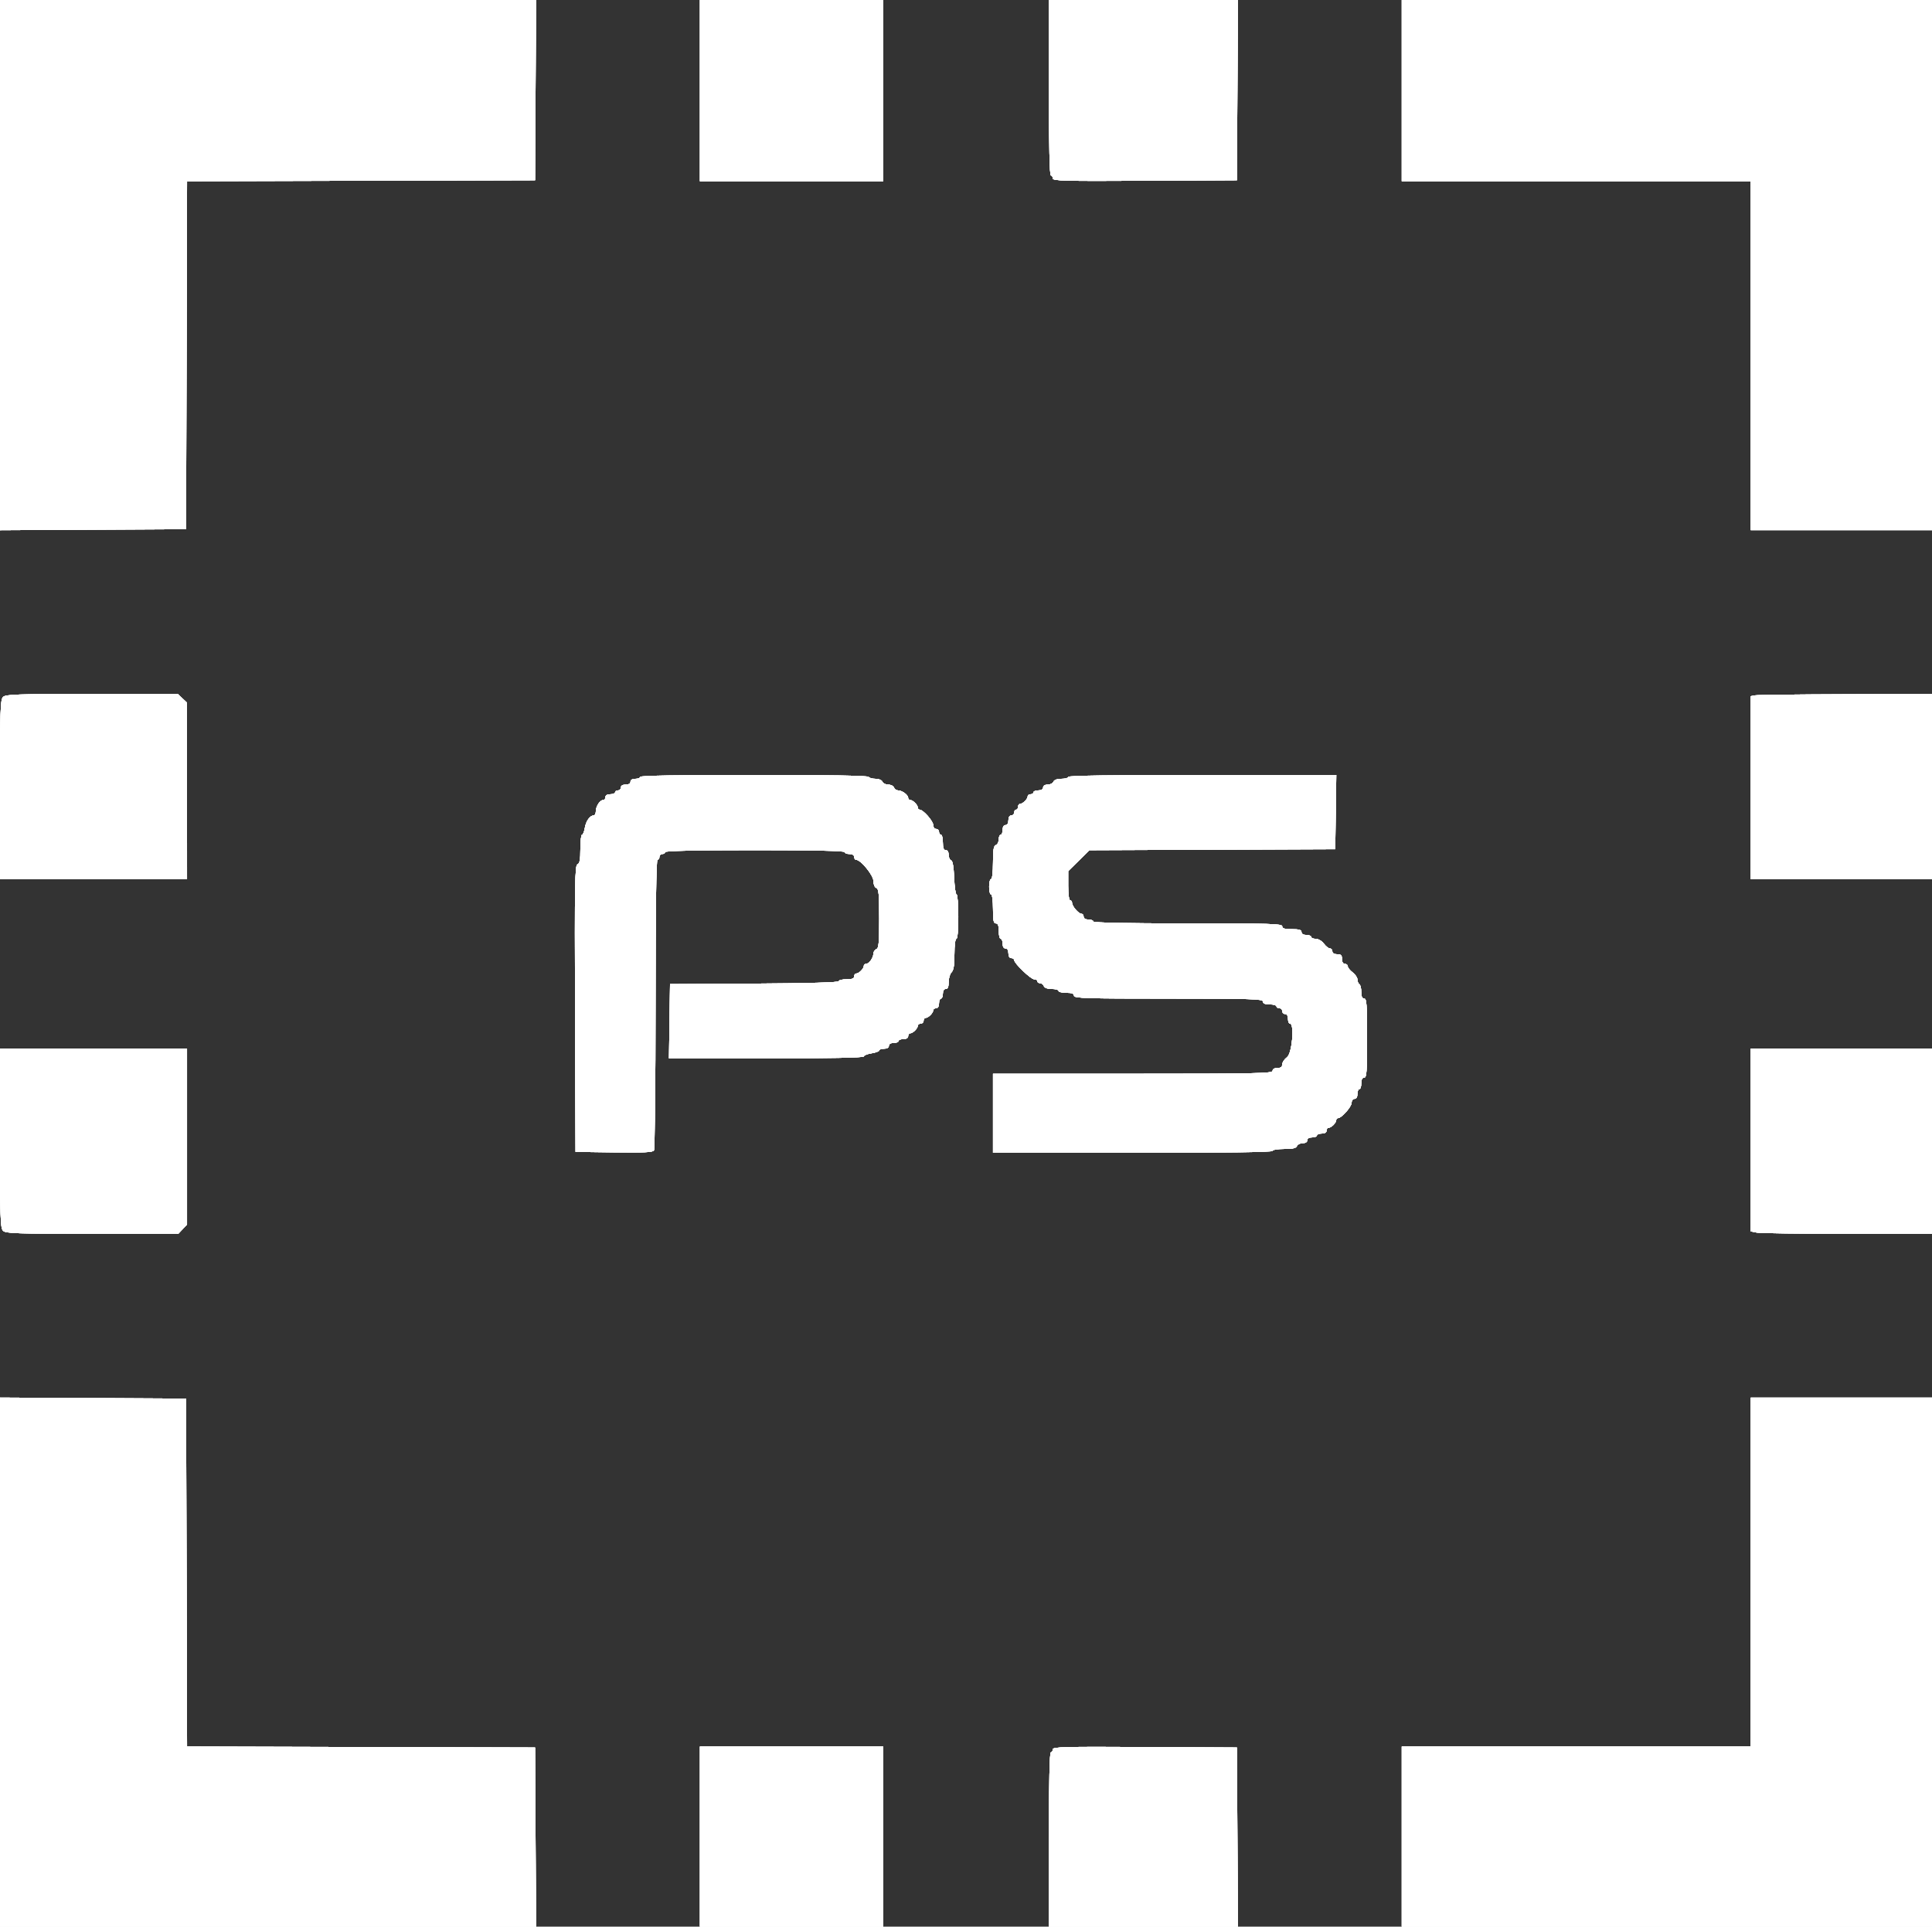 <svg id="svg" version="1.1" width="400" height="398.969" xmlns="http://www.w3.org/2000/svg" xmlns:xlink="http://www.w3.org/1999/xlink" style="display: block;"><rect width="100%" height="100%" fill="#333333" stroke="none"/><g id="svgg"><path id="path0" d="M0.000 54.894 L 0.000 109.788 19.261 109.684 L 38.523 109.581 38.625 73.555 L 38.727 37.529 74.753 37.427 L 110.778 37.325 110.882 18.663 L 110.986 0.000 55.493 0.000 L 0.000 0.000 0.000 54.894 M144.910 18.762 L 144.910 37.525 163.872 37.525 L 182.834 37.525 182.834 18.762 L 182.834 0.000 163.872 0.000 L 144.910 0.000 144.910 18.762 M217.166 18.164 C 217.166 30.007,217.305 36.327,217.565 36.327 C 217.784 36.327,217.964 36.599,217.964 36.930 C 217.964 37.460,220.248 37.520,237.026 37.429 L 256.088 37.325 256.192 18.663 L 256.295 0.000 236.730 0.000 L 217.166 0.000 217.166 18.164 M290.220 18.762 L 290.220 37.525 326.347 37.525 L 362.475 37.525 362.475 73.653 L 362.475 109.780 381.238 109.780 L 400.000 109.780 400.000 54.890 L 400.000 0.000 345.110 0.000 L 290.220 0.000 290.220 18.762 M0.627 144.340 C 0.075 144.892,0.000 147.184,0.000 163.502 L 0.000 182.036 19.361 182.036 L 38.723 182.036 38.716 163.772 L 38.709 145.509 37.761 144.611 L 36.814 143.713 19.034 143.713 C 3.403 143.713,1.179 143.788,0.627 144.340 M363.373 143.994 L 362.475 144.167 362.475 163.102 L 362.475 182.036 381.238 182.036 L 400.000 182.036 400.000 162.874 L 400.000 143.713 382.136 143.767 C 372.310 143.797,363.867 143.899,363.373 143.994 M132.535 160.878 C 132.535 161.098,132.086 161.277,131.537 161.277 C 130.916 161.277,130.539 161.504,130.539 161.876 C 130.539 162.249,130.162 162.475,129.541 162.475 C 128.920 162.475,128.543 162.701,128.543 163.074 C 128.543 163.403,128.273 163.673,127.944 163.673 C 127.615 163.673,127.345 163.852,127.345 164.072 C 127.345 164.291,126.896 164.471,126.347 164.471 C 125.726 164.471,125.349 164.697,125.349 165.070 C 125.349 165.399,125.145 165.669,124.894 165.669 C 124.223 165.669,123.381 166.934,123.366 167.964 C 123.359 168.458,123.161 168.862,122.926 168.862 C 122.145 168.862,121.311 170.033,121.081 171.453 C 120.956 172.224,120.697 172.854,120.507 172.854 C 120.316 172.854,120.160 174.182,120.160 175.806 C 120.160 178.066,120.019 178.811,119.558 178.988 C 119.029 179.191,118.969 182.762,119.059 208.871 L 119.162 238.523 127.117 238.631 C 133.214 238.715,135.147 238.621,135.394 238.232 C 135.571 237.953,135.719 224.296,135.722 207.884 C 135.726 188.261,135.865 178.044,136.128 178.044 C 136.347 178.044,136.527 177.774,136.527 177.445 C 136.527 177.116,136.796 176.846,137.126 176.846 C 137.455 176.846,137.725 176.667,137.725 176.447 C 137.725 176.187,144.178 176.048,156.287 176.048 C 168.397 176.048,174.850 176.187,174.850 176.447 C 174.850 176.667,175.299 176.846,175.848 176.846 C 176.469 176.846,176.846 177.073,176.846 177.445 C 176.846 177.774,177.026 178.044,177.246 178.044 C 178.219 178.044,180.838 181.255,180.838 182.448 C 180.838 183.155,181.087 183.753,181.437 183.888 C 181.933 184.078,182.036 185.164,182.036 190.220 C 182.036 195.275,181.933 196.361,181.437 196.552 C 181.108 196.678,180.833 197.101,180.826 197.492 C 180.810 198.366,179.915 199.601,179.297 199.601 C 179.047 199.601,178.842 199.793,178.842 200.029 C 178.842 200.581,177.827 201.597,177.274 201.597 C 177.039 201.597,176.846 201.866,176.846 202.196 C 176.846 202.628,176.403 202.794,175.250 202.794 C 174.371 202.794,173.653 202.972,173.653 203.189 C 173.653 203.442,167.371 203.622,156.188 203.688 L 138.723 203.792 138.614 211.477 L 138.506 219.162 158.674 219.162 C 171.693 219.162,178.842 219.022,178.842 218.767 C 178.842 218.550,179.561 218.258,180.439 218.117 C 181.317 217.977,182.036 217.705,182.036 217.514 C 182.036 217.322,182.485 217.166,183.034 217.166 C 183.655 217.166,184.032 216.939,184.032 216.567 C 184.032 216.194,184.409 215.968,185.030 215.968 C 185.579 215.968,186.028 215.788,186.028 215.569 C 186.028 215.349,186.477 215.170,187.026 215.170 C 187.647 215.170,188.024 214.943,188.024 214.571 C 188.024 214.242,188.216 213.972,188.452 213.972 C 189.004 213.972,190.020 212.956,190.020 212.404 C 190.020 212.169,190.289 211.976,190.619 211.976 C 190.948 211.976,191.218 211.707,191.218 211.377 C 191.218 211.048,191.410 210.778,191.645 210.778 C 192.198 210.778,193.214 209.763,193.214 209.210 C 193.214 208.975,193.483 208.782,193.812 208.782 C 194.185 208.782,194.411 208.405,194.411 207.784 C 194.411 207.236,194.591 206.786,194.810 206.786 C 195.030 206.786,195.210 206.337,195.210 205.788 C 195.210 205.167,195.436 204.790,195.808 204.790 C 196.229 204.790,196.407 204.366,196.407 203.365 C 196.407 202.581,196.677 201.670,197.006 201.340 C 197.438 200.909,197.605 199.857,197.605 197.576 C 197.605 195.732,197.771 194.411,198.004 194.411 C 198.247 194.411,198.403 192.615,198.403 189.820 C 198.403 187.295,198.242 185.230,198.045 185.230 C 197.848 185.230,197.623 183.672,197.545 181.769 C 197.450 179.469,197.236 178.254,196.905 178.143 C 196.631 178.052,196.407 177.543,196.407 177.013 C 196.407 176.421,196.175 176.048,195.808 176.048 C 195.376 176.048,195.210 175.604,195.210 174.451 C 195.210 173.573,195.030 172.854,194.810 172.854 C 194.591 172.854,194.411 172.585,194.411 172.255 C 194.411 171.926,194.142 171.657,193.812 171.657 C 193.476 171.657,193.214 171.300,193.214 170.845 C 193.214 170.029,191.126 167.665,190.405 167.665 C 190.193 167.665,190.020 167.472,190.020 167.237 C 190.020 166.684,189.004 165.669,188.452 165.669 C 188.216 165.669,188.024 165.464,188.024 165.214 C 188.024 164.614,186.798 163.701,185.971 163.685 C 185.610 163.678,185.212 163.403,185.085 163.074 C 184.959 162.745,184.420 162.475,183.888 162.475 C 183.355 162.475,182.816 162.206,182.690 161.876 C 182.557 161.530,181.960 161.277,181.274 161.277 C 180.621 161.277,179.976 161.098,179.840 160.878 C 179.680 160.619,171.320 160.479,156.064 160.479 C 140.644 160.479,132.535 160.617,132.535 160.878 M221.158 160.878 C 221.158 161.098,220.523 161.277,219.748 161.277 C 218.863 161.277,218.253 161.500,218.108 161.876 C 217.982 162.206,217.449 162.475,216.923 162.475 C 216.340 162.475,215.968 162.708,215.968 163.074 C 215.968 163.446,215.591 163.673,214.970 163.673 C 214.421 163.673,213.972 163.852,213.972 164.072 C 213.972 164.291,213.703 164.471,213.373 164.471 C 213.044 164.471,212.774 164.664,212.774 164.899 C 212.774 165.451,211.759 166.467,211.206 166.467 C 210.971 166.467,210.778 166.737,210.778 167.066 C 210.778 167.395,210.599 167.665,210.379 167.665 C 210.160 167.665,209.980 167.934,209.980 168.263 C 209.980 168.593,209.711 168.862,209.381 168.862 C 209.009 168.862,208.782 169.239,208.782 169.860 C 208.782 170.481,208.556 170.858,208.184 170.858 C 207.811 170.858,207.585 171.235,207.585 171.856 C 207.585 172.405,207.405 172.854,207.186 172.854 C 206.966 172.854,206.786 173.284,206.786 173.810 C 206.786 174.335,206.517 174.868,206.188 174.995 C 205.720 175.174,205.589 175.971,205.589 178.630 C 205.589 180.635,205.425 182.036,205.190 182.036 C 204.970 182.036,204.790 182.754,204.790 183.633 C 204.790 184.511,204.970 185.230,205.190 185.230 C 205.420 185.230,205.589 186.494,205.589 188.224 C 205.589 190.619,205.709 191.218,206.188 191.218 C 206.620 191.218,206.786 191.661,206.786 192.814 C 206.786 193.693,206.966 194.411,207.186 194.411 C 207.405 194.411,207.585 194.860,207.585 195.409 C 207.585 196.030,207.811 196.407,208.184 196.407 C 208.556 196.407,208.782 196.784,208.782 197.405 C 208.782 198.026,209.009 198.403,209.381 198.403 C 209.711 198.403,209.980 198.591,209.980 198.821 C 209.980 199.495,213.424 202.794,214.128 202.794 C 214.481 202.794,214.770 202.974,214.770 203.194 C 214.770 203.413,215.021 203.593,215.327 203.593 C 215.632 203.593,215.986 203.862,216.112 204.192 C 216.257 204.567,216.867 204.790,217.752 204.790 C 218.527 204.790,219.162 204.970,219.162 205.190 C 219.162 205.409,219.880 205.589,220.758 205.589 C 221.912 205.589,222.355 205.755,222.355 206.188 C 222.355 206.712,224.795 206.786,241.916 206.786 C 259.037 206.786,261.477 206.861,261.477 207.385 C 261.477 207.803,261.898 207.984,262.874 207.984 C 263.643 207.984,264.271 208.164,264.271 208.383 C 264.271 208.603,264.541 208.782,264.870 208.782 C 265.200 208.782,265.469 209.052,265.469 209.381 C 265.469 209.711,265.739 209.980,266.068 209.980 C 266.440 209.980,266.667 210.357,266.667 210.978 C 266.667 211.527,266.846 211.976,267.066 211.976 C 268.052 211.976,267.522 218.131,266.467 218.923 C 265.918 219.335,265.469 220.007,265.469 220.415 C 265.469 220.941,265.178 221.158,264.471 221.158 C 263.850 221.158,263.473 221.384,263.473 221.756 C 263.473 222.283,259.991 222.355,234.531 222.355 L 205.589 222.355 205.589 230.539 L 205.589 238.723 234.531 238.723 C 253.560 238.723,263.473 238.586,263.473 238.323 C 263.473 238.101,264.542 237.924,265.881 237.924 C 267.653 237.924,268.349 237.766,268.518 237.325 C 268.645 236.996,269.178 236.727,269.703 236.727 C 270.286 236.727,270.659 236.493,270.659 236.128 C 270.659 235.755,271.036 235.529,271.657 235.529 C 272.206 235.529,272.655 235.349,272.655 235.130 C 272.655 234.910,273.104 234.731,273.653 234.731 C 274.274 234.731,274.651 234.504,274.651 234.132 C 274.651 233.802,274.843 233.533,275.078 233.533 C 275.631 233.533,276.647 232.517,276.647 231.965 C 276.647 231.729,276.820 231.537,277.032 231.537 C 277.752 231.537,279.840 229.172,279.840 228.357 C 279.840 227.901,280.103 227.545,280.439 227.545 C 280.812 227.545,281.038 227.168,281.038 226.547 C 281.038 225.998,281.218 225.549,281.437 225.549 C 281.657 225.549,281.836 225.010,281.836 224.351 C 281.836 223.553,282.036 223.154,282.435 223.154 C 282.948 223.154,283.034 221.978,283.034 214.970 C 283.034 207.962,282.948 206.786,282.435 206.786 C 282.019 206.786,281.836 206.368,281.836 205.413 C 281.836 204.657,281.657 203.928,281.437 203.792 C 281.218 203.657,281.038 203.222,281.038 202.827 C 281.038 202.431,280.589 201.771,280.040 201.358 C 279.491 200.946,279.042 200.382,279.042 200.105 C 279.042 199.828,278.772 199.601,278.443 199.601 C 278.071 199.601,277.844 199.224,277.844 198.603 C 277.844 197.804,277.645 197.605,276.846 197.605 C 276.225 197.605,275.848 197.379,275.848 197.006 C 275.848 196.677,275.621 196.407,275.344 196.407 C 275.067 196.407,274.503 195.958,274.091 195.409 C 273.662 194.838,272.938 194.411,272.399 194.411 C 271.881 194.411,271.457 194.232,271.457 194.012 C 271.457 193.792,271.008 193.613,270.459 193.613 C 269.838 193.613,269.461 193.387,269.461 193.014 C 269.461 192.562,268.973 192.415,267.465 192.415 C 265.957 192.415,265.469 192.269,265.469 191.816 C 265.469 191.292,263.029 191.218,245.908 191.218 C 233.134 191.218,226.347 191.079,226.347 190.818 C 226.347 190.599,225.898 190.419,225.349 190.419 C 224.728 190.419,224.351 190.193,224.351 189.820 C 224.351 189.491,224.148 189.222,223.899 189.222 C 223.307 189.222,221.956 187.653,221.956 186.965 C 221.956 186.669,221.776 186.427,221.557 186.427 C 221.326 186.427,221.158 185.154,221.158 183.407 L 221.158 180.387 223.359 178.220 L 225.561 176.054 251.004 175.951 L 276.447 175.848 276.556 168.164 L 276.664 160.479 248.911 160.479 C 230.675 160.479,221.158 160.616,221.158 160.878 M0.000 235.700 C 0.000 252.017,0.075 254.309,0.627 254.862 C 1.179 255.413,3.402 255.488,19.090 255.482 L 36.926 255.475 37.824 254.528 L 38.723 253.580 38.723 235.373 L 38.723 217.166 19.361 217.166 L 0.000 217.166 0.000 235.700 M362.475 236.078 L 362.475 254.990 363.723 255.240 C 364.409 255.377,372.852 255.489,382.485 255.489 L 400.000 255.489 400.000 236.327 L 400.000 217.166 381.238 217.166 L 362.475 217.166 362.475 236.078 M-0.000 344.308 L 0.000 399.202 55.493 399.202 L 110.986 399.202 110.882 380.539 L 110.778 361.876 74.753 361.774 L 38.727 361.672 38.625 325.647 L 38.523 289.621 19.261 289.517 L -0.000 289.413 -0.000 344.308 M362.475 325.549 L 362.475 361.677 326.347 361.677 L 290.220 361.677 290.220 380.439 L 290.220 399.202 345.110 399.202 L 400.000 399.202 400.000 344.311 L 400.000 289.421 381.238 289.421 L 362.475 289.421 362.475 325.549 M144.910 380.439 L 144.910 399.202 163.872 399.202 L 182.834 399.202 182.834 380.439 L 182.834 361.677 163.872 361.677 L 144.910 361.677 144.910 380.439 M217.964 362.272 C 217.964 362.603,217.784 362.874,217.565 362.874 C 217.305 362.874,217.166 369.195,217.166 381.038 L 217.166 399.202 236.730 399.202 L 256.295 399.202 256.192 380.539 L 256.088 361.876 237.026 361.773 C 220.248 361.681,217.964 361.741,217.964 362.272 " stroke="none" fill="#ffffff" fill-rule="evenodd"></path><path id="path1" d="M0.000 54.894 L 0.000 109.788 19.261 109.684 L 38.523 109.581 38.625 73.555 L 38.727 37.529 74.753 37.427 L 110.778 37.325 110.882 18.663 L 110.986 0.000 55.493 0.000 L 0.000 0.000 0.000 54.894 M144.910 18.762 L 144.910 37.525 163.872 37.525 L 182.834 37.525 182.834 18.762 L 182.834 0.000 163.872 0.000 L 144.910 0.000 144.910 18.762 M217.166 18.164 C 217.166 30.007,217.305 36.327,217.565 36.327 C 217.784 36.327,217.964 36.599,217.964 36.930 C 217.964 37.460,220.248 37.520,237.026 37.429 L 256.088 37.325 256.192 18.663 L 256.295 0.000 236.730 0.000 L 217.166 0.000 217.166 18.164 M290.220 18.762 L 290.220 37.525 326.347 37.525 L 362.475 37.525 362.475 73.653 L 362.475 109.780 381.238 109.780 L 400.000 109.780 400.000 54.890 L 400.000 0.000 345.110 0.000 L 290.220 0.000 290.220 18.762 M0.627 144.340 C 0.075 144.892,0.000 147.184,0.000 163.502 L 0.000 182.036 19.361 182.036 L 38.723 182.036 38.716 163.772 L 38.709 145.509 37.761 144.611 L 36.814 143.713 19.034 143.713 C 3.403 143.713,1.179 143.788,0.627 144.340 M363.373 143.994 L 362.475 144.167 362.475 163.102 L 362.475 182.036 381.238 182.036 L 400.000 182.036 400.000 162.874 L 400.000 143.713 382.136 143.767 C 372.310 143.797,363.867 143.899,363.373 143.994 M132.535 160.878 C 132.535 161.098,132.086 161.277,131.537 161.277 C 130.916 161.277,130.539 161.504,130.539 161.876 C 130.539 162.249,130.162 162.475,129.541 162.475 C 128.920 162.475,128.543 162.701,128.543 163.074 C 128.543 163.403,128.273 163.673,127.944 163.673 C 127.615 163.673,127.345 163.852,127.345 164.072 C 127.345 164.291,126.896 164.471,126.347 164.471 C 125.726 164.471,125.349 164.697,125.349 165.070 C 125.349 165.399,125.145 165.669,124.894 165.669 C 124.223 165.669,123.381 166.934,123.366 167.964 C 123.359 168.458,123.161 168.862,122.926 168.862 C 122.145 168.862,121.311 170.033,121.081 171.453 C 120.956 172.224,120.697 172.854,120.507 172.854 C 120.316 172.854,120.160 174.182,120.160 175.806 C 120.160 178.066,120.019 178.811,119.558 178.988 C 119.029 179.191,118.969 182.762,119.059 208.871 L 119.162 238.523 127.117 238.631 C 133.214 238.715,135.147 238.621,135.394 238.232 C 135.571 237.953,135.719 224.296,135.722 207.884 C 135.726 188.261,135.865 178.044,136.128 178.044 C 136.347 178.044,136.527 177.774,136.527 177.445 C 136.527 177.116,136.796 176.846,137.126 176.846 C 137.455 176.846,137.725 176.667,137.725 176.447 C 137.725 176.187,144.178 176.048,156.287 176.048 C 168.397 176.048,174.850 176.187,174.850 176.447 C 174.850 176.667,175.299 176.846,175.848 176.846 C 176.469 176.846,176.846 177.073,176.846 177.445 C 176.846 177.774,177.026 178.044,177.246 178.044 C 178.219 178.044,180.838 181.255,180.838 182.448 C 180.838 183.155,181.087 183.753,181.437 183.888 C 181.933 184.078,182.036 185.164,182.036 190.220 C 182.036 195.275,181.933 196.361,181.437 196.552 C 181.108 196.678,180.833 197.101,180.826 197.492 C 180.810 198.366,179.915 199.601,179.297 199.601 C 179.047 199.601,178.842 199.793,178.842 200.029 C 178.842 200.581,177.827 201.597,177.274 201.597 C 177.039 201.597,176.846 201.866,176.846 202.196 C 176.846 202.628,176.403 202.794,175.250 202.794 C 174.371 202.794,173.653 202.972,173.653 203.189 C 173.653 203.442,167.371 203.622,156.188 203.688 L 138.723 203.792 138.614 211.477 L 138.506 219.162 158.674 219.162 C 171.693 219.162,178.842 219.022,178.842 218.767 C 178.842 218.550,179.561 218.258,180.439 218.117 C 181.317 217.977,182.036 217.705,182.036 217.514 C 182.036 217.322,182.485 217.166,183.034 217.166 C 183.655 217.166,184.032 216.939,184.032 216.567 C 184.032 216.194,184.409 215.968,185.030 215.968 C 185.579 215.968,186.028 215.788,186.028 215.569 C 186.028 215.349,186.477 215.170,187.026 215.170 C 187.647 215.170,188.024 214.943,188.024 214.571 C 188.024 214.242,188.216 213.972,188.452 213.972 C 189.004 213.972,190.020 212.956,190.020 212.404 C 190.020 212.169,190.289 211.976,190.619 211.976 C 190.948 211.976,191.218 211.707,191.218 211.377 C 191.218 211.048,191.410 210.778,191.645 210.778 C 192.198 210.778,193.214 209.763,193.214 209.210 C 193.214 208.975,193.483 208.782,193.812 208.782 C 194.185 208.782,194.411 208.405,194.411 207.784 C 194.411 207.236,194.591 206.786,194.810 206.786 C 195.030 206.786,195.210 206.337,195.210 205.788 C 195.210 205.167,195.436 204.790,195.808 204.790 C 196.229 204.790,196.407 204.366,196.407 203.365 C 196.407 202.581,196.677 201.670,197.006 201.340 C 197.438 200.909,197.605 199.857,197.605 197.576 C 197.605 195.732,197.771 194.411,198.004 194.411 C 198.247 194.411,198.403 192.615,198.403 189.820 C 198.403 187.295,198.242 185.230,198.045 185.230 C 197.848 185.230,197.623 183.672,197.545 181.769 C 197.450 179.469,197.236 178.254,196.905 178.143 C 196.631 178.052,196.407 177.543,196.407 177.013 C 196.407 176.421,196.175 176.048,195.808 176.048 C 195.376 176.048,195.210 175.604,195.210 174.451 C 195.210 173.573,195.030 172.854,194.810 172.854 C 194.591 172.854,194.411 172.585,194.411 172.255 C 194.411 171.926,194.142 171.657,193.812 171.657 C 193.476 171.657,193.214 171.300,193.214 170.845 C 193.214 170.029,191.126 167.665,190.405 167.665 C 190.193 167.665,190.020 167.472,190.020 167.237 C 190.020 166.684,189.004 165.669,188.452 165.669 C 188.216 165.669,188.024 165.464,188.024 165.214 C 188.024 164.614,186.798 163.701,185.971 163.685 C 185.610 163.678,185.212 163.403,185.085 163.074 C 184.959 162.745,184.420 162.475,183.888 162.475 C 183.355 162.475,182.816 162.206,182.690 161.876 C 182.557 161.530,181.960 161.277,181.274 161.277 C 180.621 161.277,179.976 161.098,179.840 160.878 C 179.680 160.619,171.320 160.479,156.064 160.479 C 140.644 160.479,132.535 160.617,132.535 160.878 M221.158 160.878 C 221.158 161.098,220.523 161.277,219.748 161.277 C 218.863 161.277,218.253 161.500,218.108 161.876 C 217.982 162.206,217.449 162.475,216.923 162.475 C 216.340 162.475,215.968 162.708,215.968 163.074 C 215.968 163.446,215.591 163.673,214.970 163.673 C 214.421 163.673,213.972 163.852,213.972 164.072 C 213.972 164.291,213.703 164.471,213.373 164.471 C 213.044 164.471,212.774 164.664,212.774 164.899 C 212.774 165.451,211.759 166.467,211.206 166.467 C 210.971 166.467,210.778 166.737,210.778 167.066 C 210.778 167.395,210.599 167.665,210.379 167.665 C 210.160 167.665,209.980 167.934,209.980 168.263 C 209.980 168.593,209.711 168.862,209.381 168.862 C 209.009 168.862,208.782 169.239,208.782 169.860 C 208.782 170.481,208.556 170.858,208.184 170.858 C 207.811 170.858,207.585 171.235,207.585 171.856 C 207.585 172.405,207.405 172.854,207.186 172.854 C 206.966 172.854,206.786 173.284,206.786 173.810 C 206.786 174.335,206.517 174.868,206.188 174.995 C 205.720 175.174,205.589 175.971,205.589 178.630 C 205.589 180.635,205.425 182.036,205.190 182.036 C 204.970 182.036,204.790 182.754,204.790 183.633 C 204.790 184.511,204.970 185.230,205.190 185.230 C 205.420 185.230,205.589 186.494,205.589 188.224 C 205.589 190.619,205.709 191.218,206.188 191.218 C 206.620 191.218,206.786 191.661,206.786 192.814 C 206.786 193.693,206.966 194.411,207.186 194.411 C 207.405 194.411,207.585 194.860,207.585 195.409 C 207.585 196.030,207.811 196.407,208.184 196.407 C 208.556 196.407,208.782 196.784,208.782 197.405 C 208.782 198.026,209.009 198.403,209.381 198.403 C 209.711 198.403,209.980 198.591,209.980 198.821 C 209.980 199.495,213.424 202.794,214.128 202.794 C 214.481 202.794,214.770 202.974,214.770 203.194 C 214.770 203.413,215.021 203.593,215.327 203.593 C 215.632 203.593,215.986 203.862,216.112 204.192 C 216.257 204.567,216.867 204.790,217.752 204.790 C 218.527 204.790,219.162 204.970,219.162 205.190 C 219.162 205.409,219.880 205.589,220.758 205.589 C 221.912 205.589,222.355 205.755,222.355 206.188 C 222.355 206.712,224.795 206.786,241.916 206.786 C 259.037 206.786,261.477 206.861,261.477 207.385 C 261.477 207.803,261.898 207.984,262.874 207.984 C 263.643 207.984,264.271 208.164,264.271 208.383 C 264.271 208.603,264.541 208.782,264.870 208.782 C 265.200 208.782,265.469 209.052,265.469 209.381 C 265.469 209.711,265.739 209.980,266.068 209.980 C 266.440 209.980,266.667 210.357,266.667 210.978 C 266.667 211.527,266.846 211.976,267.066 211.976 C 268.052 211.976,267.522 218.131,266.467 218.923 C 265.918 219.335,265.469 220.007,265.469 220.415 C 265.469 220.941,265.178 221.158,264.471 221.158 C 263.850 221.158,263.473 221.384,263.473 221.756 C 263.473 222.283,259.991 222.355,234.531 222.355 L 205.589 222.355 205.589 230.539 L 205.589 238.723 234.531 238.723 C 253.560 238.723,263.473 238.586,263.473 238.323 C 263.473 238.101,264.542 237.924,265.881 237.924 C 267.653 237.924,268.349 237.766,268.518 237.325 C 268.645 236.996,269.178 236.727,269.703 236.727 C 270.286 236.727,270.659 236.493,270.659 236.128 C 270.659 235.755,271.036 235.529,271.657 235.529 C 272.206 235.529,272.655 235.349,272.655 235.130 C 272.655 234.910,273.104 234.731,273.653 234.731 C 274.274 234.731,274.651 234.504,274.651 234.132 C 274.651 233.802,274.843 233.533,275.078 233.533 C 275.631 233.533,276.647 232.517,276.647 231.965 C 276.647 231.729,276.820 231.537,277.032 231.537 C 277.752 231.537,279.840 229.172,279.840 228.357 C 279.840 227.901,280.103 227.545,280.439 227.545 C 280.812 227.545,281.038 227.168,281.038 226.547 C 281.038 225.998,281.218 225.549,281.437 225.549 C 281.657 225.549,281.836 225.010,281.836 224.351 C 281.836 223.553,282.036 223.154,282.435 223.154 C 282.948 223.154,283.034 221.978,283.034 214.970 C 283.034 207.962,282.948 206.786,282.435 206.786 C 282.019 206.786,281.836 206.368,281.836 205.413 C 281.836 204.657,281.657 203.928,281.437 203.792 C 281.218 203.657,281.038 203.222,281.038 202.827 C 281.038 202.431,280.589 201.771,280.040 201.358 C 279.491 200.946,279.042 200.382,279.042 200.105 C 279.042 199.828,278.772 199.601,278.443 199.601 C 278.071 199.601,277.844 199.224,277.844 198.603 C 277.844 197.804,277.645 197.605,276.846 197.605 C 276.225 197.605,275.848 197.379,275.848 197.006 C 275.848 196.677,275.621 196.407,275.344 196.407 C 275.067 196.407,274.503 195.958,274.091 195.409 C 273.662 194.838,272.938 194.411,272.399 194.411 C 271.881 194.411,271.457 194.232,271.457 194.012 C 271.457 193.792,271.008 193.613,270.459 193.613 C 269.838 193.613,269.461 193.387,269.461 193.014 C 269.461 192.562,268.973 192.415,267.465 192.415 C 265.957 192.415,265.469 192.269,265.469 191.816 C 265.469 191.292,263.029 191.218,245.908 191.218 C 233.134 191.218,226.347 191.079,226.347 190.818 C 226.347 190.599,225.898 190.419,225.349 190.419 C 224.728 190.419,224.351 190.193,224.351 189.820 C 224.351 189.491,224.148 189.222,223.899 189.222 C 223.307 189.222,221.956 187.653,221.956 186.965 C 221.956 186.669,221.776 186.427,221.557 186.427 C 221.326 186.427,221.158 185.154,221.158 183.407 L 221.158 180.387 223.359 178.220 L 225.561 176.054 251.004 175.951 L 276.447 175.848 276.556 168.164 L 276.664 160.479 248.911 160.479 C 230.675 160.479,221.158 160.616,221.158 160.878 M0.000 235.700 C 0.000 252.017,0.075 254.309,0.627 254.862 C 1.179 255.413,3.402 255.488,19.090 255.482 L 36.926 255.475 37.824 254.528 L 38.723 253.580 38.723 235.373 L 38.723 217.166 19.361 217.166 L 0.000 217.166 0.000 235.700 M362.475 236.078 L 362.475 254.990 363.723 255.240 C 364.409 255.377,372.852 255.489,382.485 255.489 L 400.000 255.489 400.000 236.327 L 400.000 217.166 381.238 217.166 L 362.475 217.166 362.475 236.078 M-0.000 344.308 L 0.000 399.202 55.493 399.202 L 110.986 399.202 110.882 380.539 L 110.778 361.876 74.753 361.774 L 38.727 361.672 38.625 325.647 L 38.523 289.621 19.261 289.517 L -0.000 289.413 -0.000 344.308 M362.475 325.549 L 362.475 361.677 326.347 361.677 L 290.220 361.677 290.220 380.439 L 290.220 399.202 345.110 399.202 L 400.000 399.202 400.000 344.311 L 400.000 289.421 381.238 289.421 L 362.475 289.421 362.475 325.549 M144.910 380.439 L 144.910 399.202 163.872 399.202 L 182.834 399.202 182.834 380.439 L 182.834 361.677 163.872 361.677 L 144.910 361.677 144.910 380.439 M217.964 362.272 C 217.964 362.603,217.784 362.874,217.565 362.874 C 217.305 362.874,217.166 369.195,217.166 381.038 L 217.166 399.202 236.730 399.202 L 256.295 399.202 256.192 380.539 L 256.088 361.876 237.026 361.773 C 220.248 361.681,217.964 361.741,217.964 362.272 " stroke="none" fill="#ffffff" fill-rule="evenodd"></path><path id="path2" d="M0.000 54.894 L 0.000 109.788 19.261 109.684 L 38.523 109.581 38.625 73.555 L 38.727 37.529 74.753 37.427 L 110.778 37.325 110.882 18.663 L 110.986 0.000 55.493 0.000 L 0.000 0.000 0.000 54.894 M144.910 18.762 L 144.910 37.525 163.872 37.525 L 182.834 37.525 182.834 18.762 L 182.834 0.000 163.872 0.000 L 144.910 0.000 144.910 18.762 M217.166 18.164 C 217.166 30.007,217.305 36.327,217.565 36.327 C 217.784 36.327,217.964 36.599,217.964 36.930 C 217.964 37.460,220.248 37.520,237.026 37.429 L 256.088 37.325 256.192 18.663 L 256.295 0.000 236.730 0.000 L 217.166 0.000 217.166 18.164 M290.220 18.762 L 290.220 37.525 326.347 37.525 L 362.475 37.525 362.475 73.653 L 362.475 109.780 381.238 109.780 L 400.000 109.780 400.000 54.890 L 400.000 0.000 345.110 0.000 L 290.220 0.000 290.220 18.762 M0.627 144.340 C 0.075 144.892,0.000 147.184,0.000 163.502 L 0.000 182.036 19.361 182.036 L 38.723 182.036 38.716 163.772 L 38.709 145.509 37.761 144.611 L 36.814 143.713 19.034 143.713 C 3.403 143.713,1.179 143.788,0.627 144.340 M363.373 143.994 L 362.475 144.167 362.475 163.102 L 362.475 182.036 381.238 182.036 L 400.000 182.036 400.000 162.874 L 400.000 143.713 382.136 143.767 C 372.310 143.797,363.867 143.899,363.373 143.994 M132.535 160.878 C 132.535 161.098,132.086 161.277,131.537 161.277 C 130.916 161.277,130.539 161.504,130.539 161.876 C 130.539 162.249,130.162 162.475,129.541 162.475 C 128.920 162.475,128.543 162.701,128.543 163.074 C 128.543 163.403,128.273 163.673,127.944 163.673 C 127.615 163.673,127.345 163.852,127.345 164.072 C 127.345 164.291,126.896 164.471,126.347 164.471 C 125.726 164.471,125.349 164.697,125.349 165.070 C 125.349 165.399,125.145 165.669,124.894 165.669 C 124.223 165.669,123.381 166.934,123.366 167.964 C 123.359 168.458,123.161 168.862,122.926 168.862 C 122.145 168.862,121.311 170.033,121.081 171.453 C 120.956 172.224,120.697 172.854,120.507 172.854 C 120.316 172.854,120.160 174.182,120.160 175.806 C 120.160 178.066,120.019 178.811,119.558 178.988 C 119.029 179.191,118.969 182.762,119.059 208.871 L 119.162 238.523 127.117 238.631 C 133.214 238.715,135.147 238.621,135.394 238.232 C 135.571 237.953,135.719 224.296,135.722 207.884 C 135.726 188.261,135.865 178.044,136.128 178.044 C 136.347 178.044,136.527 177.774,136.527 177.445 C 136.527 177.116,136.796 176.846,137.126 176.846 C 137.455 176.846,137.725 176.667,137.725 176.447 C 137.725 176.187,144.178 176.048,156.287 176.048 C 168.397 176.048,174.850 176.187,174.850 176.447 C 174.850 176.667,175.299 176.846,175.848 176.846 C 176.469 176.846,176.846 177.073,176.846 177.445 C 176.846 177.774,177.026 178.044,177.246 178.044 C 178.219 178.044,180.838 181.255,180.838 182.448 C 180.838 183.155,181.087 183.753,181.437 183.888 C 181.933 184.078,182.036 185.164,182.036 190.220 C 182.036 195.275,181.933 196.361,181.437 196.552 C 181.108 196.678,180.833 197.101,180.826 197.492 C 180.810 198.366,179.915 199.601,179.297 199.601 C 179.047 199.601,178.842 199.793,178.842 200.029 C 178.842 200.581,177.827 201.597,177.274 201.597 C 177.039 201.597,176.846 201.866,176.846 202.196 C 176.846 202.628,176.403 202.794,175.250 202.794 C 174.371 202.794,173.653 202.972,173.653 203.189 C 173.653 203.442,167.371 203.622,156.188 203.688 L 138.723 203.792 138.614 211.477 L 138.506 219.162 158.674 219.162 C 171.693 219.162,178.842 219.022,178.842 218.767 C 178.842 218.550,179.561 218.258,180.439 218.117 C 181.317 217.977,182.036 217.705,182.036 217.514 C 182.036 217.322,182.485 217.166,183.034 217.166 C 183.655 217.166,184.032 216.939,184.032 216.567 C 184.032 216.194,184.409 215.968,185.030 215.968 C 185.579 215.968,186.028 215.788,186.028 215.569 C 186.028 215.349,186.477 215.170,187.026 215.170 C 187.647 215.170,188.024 214.943,188.024 214.571 C 188.024 214.242,188.216 213.972,188.452 213.972 C 189.004 213.972,190.020 212.956,190.020 212.404 C 190.020 212.169,190.289 211.976,190.619 211.976 C 190.948 211.976,191.218 211.707,191.218 211.377 C 191.218 211.048,191.410 210.778,191.645 210.778 C 192.198 210.778,193.214 209.763,193.214 209.210 C 193.214 208.975,193.483 208.782,193.812 208.782 C 194.185 208.782,194.411 208.405,194.411 207.784 C 194.411 207.236,194.591 206.786,194.810 206.786 C 195.030 206.786,195.210 206.337,195.210 205.788 C 195.210 205.167,195.436 204.790,195.808 204.790 C 196.229 204.790,196.407 204.366,196.407 203.365 C 196.407 202.581,196.677 201.670,197.006 201.340 C 197.438 200.909,197.605 199.857,197.605 197.576 C 197.605 195.732,197.771 194.411,198.004 194.411 C 198.247 194.411,198.403 192.615,198.403 189.820 C 198.403 187.295,198.242 185.230,198.045 185.230 C 197.848 185.230,197.623 183.672,197.545 181.769 C 197.450 179.469,197.236 178.254,196.905 178.143 C 196.631 178.052,196.407 177.543,196.407 177.013 C 196.407 176.421,196.175 176.048,195.808 176.048 C 195.376 176.048,195.210 175.604,195.210 174.451 C 195.210 173.573,195.030 172.854,194.810 172.854 C 194.591 172.854,194.411 172.585,194.411 172.255 C 194.411 171.926,194.142 171.657,193.812 171.657 C 193.476 171.657,193.214 171.300,193.214 170.845 C 193.214 170.029,191.126 167.665,190.405 167.665 C 190.193 167.665,190.020 167.472,190.020 167.237 C 190.020 166.684,189.004 165.669,188.452 165.669 C 188.216 165.669,188.024 165.464,188.024 165.214 C 188.024 164.614,186.798 163.701,185.971 163.685 C 185.610 163.678,185.212 163.403,185.085 163.074 C 184.959 162.745,184.420 162.475,183.888 162.475 C 183.355 162.475,182.816 162.206,182.690 161.876 C 182.557 161.530,181.960 161.277,181.274 161.277 C 180.621 161.277,179.976 161.098,179.840 160.878 C 179.680 160.619,171.320 160.479,156.064 160.479 C 140.644 160.479,132.535 160.617,132.535 160.878 M221.158 160.878 C 221.158 161.098,220.523 161.277,219.748 161.277 C 218.863 161.277,218.253 161.500,218.108 161.876 C 217.982 162.206,217.449 162.475,216.923 162.475 C 216.340 162.475,215.968 162.708,215.968 163.074 C 215.968 163.446,215.591 163.673,214.970 163.673 C 214.421 163.673,213.972 163.852,213.972 164.072 C 213.972 164.291,213.703 164.471,213.373 164.471 C 213.044 164.471,212.774 164.664,212.774 164.899 C 212.774 165.451,211.759 166.467,211.206 166.467 C 210.971 166.467,210.778 166.737,210.778 167.066 C 210.778 167.395,210.599 167.665,210.379 167.665 C 210.160 167.665,209.980 167.934,209.980 168.263 C 209.980 168.593,209.711 168.862,209.381 168.862 C 209.009 168.862,208.782 169.239,208.782 169.860 C 208.782 170.481,208.556 170.858,208.184 170.858 C 207.811 170.858,207.585 171.235,207.585 171.856 C 207.585 172.405,207.405 172.854,207.186 172.854 C 206.966 172.854,206.786 173.284,206.786 173.810 C 206.786 174.335,206.517 174.868,206.188 174.995 C 205.720 175.174,205.589 175.971,205.589 178.630 C 205.589 180.635,205.425 182.036,205.190 182.036 C 204.970 182.036,204.790 182.754,204.790 183.633 C 204.790 184.511,204.970 185.230,205.190 185.230 C 205.420 185.230,205.589 186.494,205.589 188.224 C 205.589 190.619,205.709 191.218,206.188 191.218 C 206.620 191.218,206.786 191.661,206.786 192.814 C 206.786 193.693,206.966 194.411,207.186 194.411 C 207.405 194.411,207.585 194.860,207.585 195.409 C 207.585 196.030,207.811 196.407,208.184 196.407 C 208.556 196.407,208.782 196.784,208.782 197.405 C 208.782 198.026,209.009 198.403,209.381 198.403 C 209.711 198.403,209.980 198.591,209.980 198.821 C 209.980 199.495,213.424 202.794,214.128 202.794 C 214.481 202.794,214.770 202.974,214.770 203.194 C 214.770 203.413,215.021 203.593,215.327 203.593 C 215.632 203.593,215.986 203.862,216.112 204.192 C 216.257 204.567,216.867 204.790,217.752 204.790 C 218.527 204.790,219.162 204.970,219.162 205.190 C 219.162 205.409,219.880 205.589,220.758 205.589 C 221.912 205.589,222.355 205.755,222.355 206.188 C 222.355 206.712,224.795 206.786,241.916 206.786 C 259.037 206.786,261.477 206.861,261.477 207.385 C 261.477 207.803,261.898 207.984,262.874 207.984 C 263.643 207.984,264.271 208.164,264.271 208.383 C 264.271 208.603,264.541 208.782,264.870 208.782 C 265.200 208.782,265.469 209.052,265.469 209.381 C 265.469 209.711,265.739 209.980,266.068 209.980 C 266.440 209.980,266.667 210.357,266.667 210.978 C 266.667 211.527,266.846 211.976,267.066 211.976 C 268.052 211.976,267.522 218.131,266.467 218.923 C 265.918 219.335,265.469 220.007,265.469 220.415 C 265.469 220.941,265.178 221.158,264.471 221.158 C 263.850 221.158,263.473 221.384,263.473 221.756 C 263.473 222.283,259.991 222.355,234.531 222.355 L 205.589 222.355 205.589 230.539 L 205.589 238.723 234.531 238.723 C 253.560 238.723,263.473 238.586,263.473 238.323 C 263.473 238.101,264.542 237.924,265.881 237.924 C 267.653 237.924,268.349 237.766,268.518 237.325 C 268.645 236.996,269.178 236.727,269.703 236.727 C 270.286 236.727,270.659 236.493,270.659 236.128 C 270.659 235.755,271.036 235.529,271.657 235.529 C 272.206 235.529,272.655 235.349,272.655 235.130 C 272.655 234.910,273.104 234.731,273.653 234.731 C 274.274 234.731,274.651 234.504,274.651 234.132 C 274.651 233.802,274.843 233.533,275.078 233.533 C 275.631 233.533,276.647 232.517,276.647 231.965 C 276.647 231.729,276.820 231.537,277.032 231.537 C 277.752 231.537,279.840 229.172,279.840 228.357 C 279.840 227.901,280.103 227.545,280.439 227.545 C 280.812 227.545,281.038 227.168,281.038 226.547 C 281.038 225.998,281.218 225.549,281.437 225.549 C 281.657 225.549,281.836 225.010,281.836 224.351 C 281.836 223.553,282.036 223.154,282.435 223.154 C 282.948 223.154,283.034 221.978,283.034 214.970 C 283.034 207.962,282.948 206.786,282.435 206.786 C 282.019 206.786,281.836 206.368,281.836 205.413 C 281.836 204.657,281.657 203.928,281.437 203.792 C 281.218 203.657,281.038 203.222,281.038 202.827 C 281.038 202.431,280.589 201.771,280.040 201.358 C 279.491 200.946,279.042 200.382,279.042 200.105 C 279.042 199.828,278.772 199.601,278.443 199.601 C 278.071 199.601,277.844 199.224,277.844 198.603 C 277.844 197.804,277.645 197.605,276.846 197.605 C 276.225 197.605,275.848 197.379,275.848 197.006 C 275.848 196.677,275.621 196.407,275.344 196.407 C 275.067 196.407,274.503 195.958,274.091 195.409 C 273.662 194.838,272.938 194.411,272.399 194.411 C 271.881 194.411,271.457 194.232,271.457 194.012 C 271.457 193.792,271.008 193.613,270.459 193.613 C 269.838 193.613,269.461 193.387,269.461 193.014 C 269.461 192.562,268.973 192.415,267.465 192.415 C 265.957 192.415,265.469 192.269,265.469 191.816 C 265.469 191.292,263.029 191.218,245.908 191.218 C 233.134 191.218,226.347 191.079,226.347 190.818 C 226.347 190.599,225.898 190.419,225.349 190.419 C 224.728 190.419,224.351 190.193,224.351 189.820 C 224.351 189.491,224.148 189.222,223.899 189.222 C 223.307 189.222,221.956 187.653,221.956 186.965 C 221.956 186.669,221.776 186.427,221.557 186.427 C 221.326 186.427,221.158 185.154,221.158 183.407 L 221.158 180.387 223.359 178.220 L 225.561 176.054 251.004 175.951 L 276.447 175.848 276.556 168.164 L 276.664 160.479 248.911 160.479 C 230.675 160.479,221.158 160.616,221.158 160.878 M0.000 235.700 C 0.000 252.017,0.075 254.309,0.627 254.862 C 1.179 255.413,3.402 255.488,19.090 255.482 L 36.926 255.475 37.824 254.528 L 38.723 253.580 38.723 235.373 L 38.723 217.166 19.361 217.166 L 0.000 217.166 0.000 235.700 M362.475 236.078 L 362.475 254.990 363.723 255.240 C 364.409 255.377,372.852 255.489,382.485 255.489 L 400.000 255.489 400.000 236.327 L 400.000 217.166 381.238 217.166 L 362.475 217.166 362.475 236.078 M-0.000 344.308 L 0.000 399.202 55.493 399.202 L 110.986 399.202 110.882 380.539 L 110.778 361.876 74.753 361.774 L 38.727 361.672 38.625 325.647 L 38.523 289.621 19.261 289.517 L -0.000 289.413 -0.000 344.308 M362.475 325.549 L 362.475 361.677 326.347 361.677 L 290.220 361.677 290.220 380.439 L 290.220 399.202 345.110 399.202 L 400.000 399.202 400.000 344.311 L 400.000 289.421 381.238 289.421 L 362.475 289.421 362.475 325.549 M144.910 380.439 L 144.910 399.202 163.872 399.202 L 182.834 399.202 182.834 380.439 L 182.834 361.677 163.872 361.677 L 144.910 361.677 144.910 380.439 M217.964 362.272 C 217.964 362.603,217.784 362.874,217.565 362.874 C 217.305 362.874,217.166 369.195,217.166 381.038 L 217.166 399.202 236.730 399.202 L 256.295 399.202 256.192 380.539 L 256.088 361.876 237.026 361.773 C 220.248 361.681,217.964 361.741,217.964 362.272 " stroke="none" fill="#ffffff" fill-rule="evenodd"></path><path id="path3" d="M0.000 54.894 L 0.000 109.788 19.261 109.684 L 38.523 109.581 38.625 73.555 L 38.727 37.529 74.753 37.427 L 110.778 37.325 110.882 18.663 L 110.986 0.000 55.493 0.000 L 0.000 0.000 0.000 54.894 M144.910 18.762 L 144.910 37.525 163.872 37.525 L 182.834 37.525 182.834 18.762 L 182.834 0.000 163.872 0.000 L 144.910 0.000 144.910 18.762 M217.166 18.164 C 217.166 30.007,217.305 36.327,217.565 36.327 C 217.784 36.327,217.964 36.599,217.964 36.930 C 217.964 37.460,220.248 37.520,237.026 37.429 L 256.088 37.325 256.192 18.663 L 256.295 0.000 236.730 0.000 L 217.166 0.000 217.166 18.164 M290.220 18.762 L 290.220 37.525 326.347 37.525 L 362.475 37.525 362.475 73.653 L 362.475 109.780 381.238 109.780 L 400.000 109.780 400.000 54.890 L 400.000 0.000 345.110 0.000 L 290.220 0.000 290.220 18.762 M0.627 144.340 C 0.075 144.892,0.000 147.184,0.000 163.502 L 0.000 182.036 19.361 182.036 L 38.723 182.036 38.716 163.772 L 38.709 145.509 37.761 144.611 L 36.814 143.713 19.034 143.713 C 3.403 143.713,1.179 143.788,0.627 144.340 M363.373 143.994 L 362.475 144.167 362.475 163.102 L 362.475 182.036 381.238 182.036 L 400.000 182.036 400.000 162.874 L 400.000 143.713 382.136 143.767 C 372.310 143.797,363.867 143.899,363.373 143.994 M132.535 160.878 C 132.535 161.098,132.086 161.277,131.537 161.277 C 130.916 161.277,130.539 161.504,130.539 161.876 C 130.539 162.249,130.162 162.475,129.541 162.475 C 128.920 162.475,128.543 162.701,128.543 163.074 C 128.543 163.403,128.273 163.673,127.944 163.673 C 127.615 163.673,127.345 163.852,127.345 164.072 C 127.345 164.291,126.896 164.471,126.347 164.471 C 125.726 164.471,125.349 164.697,125.349 165.070 C 125.349 165.399,125.145 165.669,124.894 165.669 C 124.223 165.669,123.381 166.934,123.366 167.964 C 123.359 168.458,123.161 168.862,122.926 168.862 C 122.145 168.862,121.311 170.033,121.081 171.453 C 120.956 172.224,120.697 172.854,120.507 172.854 C 120.316 172.854,120.160 174.182,120.160 175.806 C 120.160 178.066,120.019 178.811,119.558 178.988 C 119.029 179.191,118.969 182.762,119.059 208.871 L 119.162 238.523 127.117 238.631 C 133.214 238.715,135.147 238.621,135.394 238.232 C 135.571 237.953,135.719 224.296,135.722 207.884 C 135.726 188.261,135.865 178.044,136.128 178.044 C 136.347 178.044,136.527 177.774,136.527 177.445 C 136.527 177.116,136.796 176.846,137.126 176.846 C 137.455 176.846,137.725 176.667,137.725 176.447 C 137.725 176.187,144.178 176.048,156.287 176.048 C 168.397 176.048,174.850 176.187,174.850 176.447 C 174.850 176.667,175.299 176.846,175.848 176.846 C 176.469 176.846,176.846 177.073,176.846 177.445 C 176.846 177.774,177.026 178.044,177.246 178.044 C 178.219 178.044,180.838 181.255,180.838 182.448 C 180.838 183.155,181.087 183.753,181.437 183.888 C 181.933 184.078,182.036 185.164,182.036 190.220 C 182.036 195.275,181.933 196.361,181.437 196.552 C 181.108 196.678,180.833 197.101,180.826 197.492 C 180.810 198.366,179.915 199.601,179.297 199.601 C 179.047 199.601,178.842 199.793,178.842 200.029 C 178.842 200.581,177.827 201.597,177.274 201.597 C 177.039 201.597,176.846 201.866,176.846 202.196 C 176.846 202.628,176.403 202.794,175.250 202.794 C 174.371 202.794,173.653 202.972,173.653 203.189 C 173.653 203.442,167.371 203.622,156.188 203.688 L 138.723 203.792 138.614 211.477 L 138.506 219.162 158.674 219.162 C 171.693 219.162,178.842 219.022,178.842 218.767 C 178.842 218.550,179.561 218.258,180.439 218.117 C 181.317 217.977,182.036 217.705,182.036 217.514 C 182.036 217.322,182.485 217.166,183.034 217.166 C 183.655 217.166,184.032 216.939,184.032 216.567 C 184.032 216.194,184.409 215.968,185.030 215.968 C 185.579 215.968,186.028 215.788,186.028 215.569 C 186.028 215.349,186.477 215.170,187.026 215.170 C 187.647 215.170,188.024 214.943,188.024 214.571 C 188.024 214.242,188.216 213.972,188.452 213.972 C 189.004 213.972,190.020 212.956,190.020 212.404 C 190.020 212.169,190.289 211.976,190.619 211.976 C 190.948 211.976,191.218 211.707,191.218 211.377 C 191.218 211.048,191.410 210.778,191.645 210.778 C 192.198 210.778,193.214 209.763,193.214 209.210 C 193.214 208.975,193.483 208.782,193.812 208.782 C 194.185 208.782,194.411 208.405,194.411 207.784 C 194.411 207.236,194.591 206.786,194.810 206.786 C 195.030 206.786,195.210 206.337,195.210 205.788 C 195.210 205.167,195.436 204.790,195.808 204.790 C 196.229 204.790,196.407 204.366,196.407 203.365 C 196.407 202.581,196.677 201.670,197.006 201.340 C 197.438 200.909,197.605 199.857,197.605 197.576 C 197.605 195.732,197.771 194.411,198.004 194.411 C 198.247 194.411,198.403 192.615,198.403 189.820 C 198.403 187.295,198.242 185.230,198.045 185.230 C 197.848 185.230,197.623 183.672,197.545 181.769 C 197.450 179.469,197.236 178.254,196.905 178.143 C 196.631 178.052,196.407 177.543,196.407 177.013 C 196.407 176.421,196.175 176.048,195.808 176.048 C 195.376 176.048,195.210 175.604,195.210 174.451 C 195.210 173.573,195.030 172.854,194.810 172.854 C 194.591 172.854,194.411 172.585,194.411 172.255 C 194.411 171.926,194.142 171.657,193.812 171.657 C 193.476 171.657,193.214 171.300,193.214 170.845 C 193.214 170.029,191.126 167.665,190.405 167.665 C 190.193 167.665,190.020 167.472,190.020 167.237 C 190.020 166.684,189.004 165.669,188.452 165.669 C 188.216 165.669,188.024 165.464,188.024 165.214 C 188.024 164.614,186.798 163.701,185.971 163.685 C 185.610 163.678,185.212 163.403,185.085 163.074 C 184.959 162.745,184.420 162.475,183.888 162.475 C 183.355 162.475,182.816 162.206,182.690 161.876 C 182.557 161.530,181.960 161.277,181.274 161.277 C 180.621 161.277,179.976 161.098,179.840 160.878 C 179.680 160.619,171.320 160.479,156.064 160.479 C 140.644 160.479,132.535 160.617,132.535 160.878 M221.158 160.878 C 221.158 161.098,220.523 161.277,219.748 161.277 C 218.863 161.277,218.253 161.500,218.108 161.876 C 217.982 162.206,217.449 162.475,216.923 162.475 C 216.340 162.475,215.968 162.708,215.968 163.074 C 215.968 163.446,215.591 163.673,214.970 163.673 C 214.421 163.673,213.972 163.852,213.972 164.072 C 213.972 164.291,213.703 164.471,213.373 164.471 C 213.044 164.471,212.774 164.664,212.774 164.899 C 212.774 165.451,211.759 166.467,211.206 166.467 C 210.971 166.467,210.778 166.737,210.778 167.066 C 210.778 167.395,210.599 167.665,210.379 167.665 C 210.160 167.665,209.980 167.934,209.980 168.263 C 209.980 168.593,209.711 168.862,209.381 168.862 C 209.009 168.862,208.782 169.239,208.782 169.860 C 208.782 170.481,208.556 170.858,208.184 170.858 C 207.811 170.858,207.585 171.235,207.585 171.856 C 207.585 172.405,207.405 172.854,207.186 172.854 C 206.966 172.854,206.786 173.284,206.786 173.810 C 206.786 174.335,206.517 174.868,206.188 174.995 C 205.720 175.174,205.589 175.971,205.589 178.630 C 205.589 180.635,205.425 182.036,205.190 182.036 C 204.970 182.036,204.790 182.754,204.790 183.633 C 204.790 184.511,204.970 185.230,205.190 185.230 C 205.420 185.230,205.589 186.494,205.589 188.224 C 205.589 190.619,205.709 191.218,206.188 191.218 C 206.620 191.218,206.786 191.661,206.786 192.814 C 206.786 193.693,206.966 194.411,207.186 194.411 C 207.405 194.411,207.585 194.860,207.585 195.409 C 207.585 196.030,207.811 196.407,208.184 196.407 C 208.556 196.407,208.782 196.784,208.782 197.405 C 208.782 198.026,209.009 198.403,209.381 198.403 C 209.711 198.403,209.980 198.591,209.980 198.821 C 209.980 199.495,213.424 202.794,214.128 202.794 C 214.481 202.794,214.770 202.974,214.770 203.194 C 214.770 203.413,215.021 203.593,215.327 203.593 C 215.632 203.593,215.986 203.862,216.112 204.192 C 216.257 204.567,216.867 204.790,217.752 204.790 C 218.527 204.790,219.162 204.970,219.162 205.190 C 219.162 205.409,219.880 205.589,220.758 205.589 C 221.912 205.589,222.355 205.755,222.355 206.188 C 222.355 206.712,224.795 206.786,241.916 206.786 C 259.037 206.786,261.477 206.861,261.477 207.385 C 261.477 207.803,261.898 207.984,262.874 207.984 C 263.643 207.984,264.271 208.164,264.271 208.383 C 264.271 208.603,264.541 208.782,264.870 208.782 C 265.200 208.782,265.469 209.052,265.469 209.381 C 265.469 209.711,265.739 209.980,266.068 209.980 C 266.440 209.980,266.667 210.357,266.667 210.978 C 266.667 211.527,266.846 211.976,267.066 211.976 C 268.052 211.976,267.522 218.131,266.467 218.923 C 265.918 219.335,265.469 220.007,265.469 220.415 C 265.469 220.941,265.178 221.158,264.471 221.158 C 263.850 221.158,263.473 221.384,263.473 221.756 C 263.473 222.283,259.991 222.355,234.531 222.355 L 205.589 222.355 205.589 230.539 L 205.589 238.723 234.531 238.723 C 253.560 238.723,263.473 238.586,263.473 238.323 C 263.473 238.101,264.542 237.924,265.881 237.924 C 267.653 237.924,268.349 237.766,268.518 237.325 C 268.645 236.996,269.178 236.727,269.703 236.727 C 270.286 236.727,270.659 236.493,270.659 236.128 C 270.659 235.755,271.036 235.529,271.657 235.529 C 272.206 235.529,272.655 235.349,272.655 235.130 C 272.655 234.910,273.104 234.731,273.653 234.731 C 274.274 234.731,274.651 234.504,274.651 234.132 C 274.651 233.802,274.843 233.533,275.078 233.533 C 275.631 233.533,276.647 232.517,276.647 231.965 C 276.647 231.729,276.820 231.537,277.032 231.537 C 277.752 231.537,279.840 229.172,279.840 228.357 C 279.840 227.901,280.103 227.545,280.439 227.545 C 280.812 227.545,281.038 227.168,281.038 226.547 C 281.038 225.998,281.218 225.549,281.437 225.549 C 281.657 225.549,281.836 225.010,281.836 224.351 C 281.836 223.553,282.036 223.154,282.435 223.154 C 282.948 223.154,283.034 221.978,283.034 214.970 C 283.034 207.962,282.948 206.786,282.435 206.786 C 282.019 206.786,281.836 206.368,281.836 205.413 C 281.836 204.657,281.657 203.928,281.437 203.792 C 281.218 203.657,281.038 203.222,281.038 202.827 C 281.038 202.431,280.589 201.771,280.040 201.358 C 279.491 200.946,279.042 200.382,279.042 200.105 C 279.042 199.828,278.772 199.601,278.443 199.601 C 278.071 199.601,277.844 199.224,277.844 198.603 C 277.844 197.804,277.645 197.605,276.846 197.605 C 276.225 197.605,275.848 197.379,275.848 197.006 C 275.848 196.677,275.621 196.407,275.344 196.407 C 275.067 196.407,274.503 195.958,274.091 195.409 C 273.662 194.838,272.938 194.411,272.399 194.411 C 271.881 194.411,271.457 194.232,271.457 194.012 C 271.457 193.792,271.008 193.613,270.459 193.613 C 269.838 193.613,269.461 193.387,269.461 193.014 C 269.461 192.562,268.973 192.415,267.465 192.415 C 265.957 192.415,265.469 192.269,265.469 191.816 C 265.469 191.292,263.029 191.218,245.908 191.218 C 233.134 191.218,226.347 191.079,226.347 190.818 C 226.347 190.599,225.898 190.419,225.349 190.419 C 224.728 190.419,224.351 190.193,224.351 189.820 C 224.351 189.491,224.148 189.222,223.899 189.222 C 223.307 189.222,221.956 187.653,221.956 186.965 C 221.956 186.669,221.776 186.427,221.557 186.427 C 221.326 186.427,221.158 185.154,221.158 183.407 L 221.158 180.387 223.359 178.220 L 225.561 176.054 251.004 175.951 L 276.447 175.848 276.556 168.164 L 276.664 160.479 248.911 160.479 C 230.675 160.479,221.158 160.616,221.158 160.878 M0.000 235.700 C 0.000 252.017,0.075 254.309,0.627 254.862 C 1.179 255.413,3.402 255.488,19.090 255.482 L 36.926 255.475 37.824 254.528 L 38.723 253.580 38.723 235.373 L 38.723 217.166 19.361 217.166 L 0.000 217.166 0.000 235.700 M362.475 236.078 L 362.475 254.990 363.723 255.240 C 364.409 255.377,372.852 255.489,382.485 255.489 L 400.000 255.489 400.000 236.327 L 400.000 217.166 381.238 217.166 L 362.475 217.166 362.475 236.078 M-0.000 344.308 L 0.000 399.202 55.493 399.202 L 110.986 399.202 110.882 380.539 L 110.778 361.876 74.753 361.774 L 38.727 361.672 38.625 325.647 L 38.523 289.621 19.261 289.517 L -0.000 289.413 -0.000 344.308 M362.475 325.549 L 362.475 361.677 326.347 361.677 L 290.220 361.677 290.220 380.439 L 290.220 399.202 345.110 399.202 L 400.000 399.202 400.000 344.311 L 400.000 289.421 381.238 289.421 L 362.475 289.421 362.475 325.549 M144.910 380.439 L 144.910 399.202 163.872 399.202 L 182.834 399.202 182.834 380.439 L 182.834 361.677 163.872 361.677 L 144.910 361.677 144.910 380.439 M217.964 362.272 C 217.964 362.603,217.784 362.874,217.565 362.874 C 217.305 362.874,217.166 369.195,217.166 381.038 L 217.166 399.202 236.730 399.202 L 256.295 399.202 256.192 380.539 L 256.088 361.876 237.026 361.773 C 220.248 361.681,217.964 361.741,217.964 362.272 " stroke="none" fill="#ffffff" fill-rule="evenodd"></path><path id="path4" d="M0.000 54.894 L 0.000 109.788 19.261 109.684 L 38.523 109.581 38.625 73.555 L 38.727 37.529 74.753 37.427 L 110.778 37.325 110.882 18.663 L 110.986 0.000 55.493 0.000 L 0.000 0.000 0.000 54.894 M144.910 18.762 L 144.910 37.525 163.872 37.525 L 182.834 37.525 182.834 18.762 L 182.834 0.000 163.872 0.000 L 144.910 0.000 144.910 18.762 M217.166 18.164 C 217.166 30.007,217.305 36.327,217.565 36.327 C 217.784 36.327,217.964 36.599,217.964 36.930 C 217.964 37.460,220.248 37.520,237.026 37.429 L 256.088 37.325 256.192 18.663 L 256.295 0.000 236.730 0.000 L 217.166 0.000 217.166 18.164 M290.220 18.762 L 290.220 37.525 326.347 37.525 L 362.475 37.525 362.475 73.653 L 362.475 109.780 381.238 109.780 L 400.000 109.780 400.000 54.890 L 400.000 0.000 345.110 0.000 L 290.220 0.000 290.220 18.762 M0.627 144.340 C 0.075 144.892,0.000 147.184,0.000 163.502 L 0.000 182.036 19.361 182.036 L 38.723 182.036 38.716 163.772 L 38.709 145.509 37.761 144.611 L 36.814 143.713 19.034 143.713 C 3.403 143.713,1.179 143.788,0.627 144.340 M363.373 143.994 L 362.475 144.167 362.475 163.102 L 362.475 182.036 381.238 182.036 L 400.000 182.036 400.000 162.874 L 400.000 143.713 382.136 143.767 C 372.310 143.797,363.867 143.899,363.373 143.994 M132.535 160.878 C 132.535 161.098,132.086 161.277,131.537 161.277 C 130.916 161.277,130.539 161.504,130.539 161.876 C 130.539 162.249,130.162 162.475,129.541 162.475 C 128.920 162.475,128.543 162.701,128.543 163.074 C 128.543 163.403,128.273 163.673,127.944 163.673 C 127.615 163.673,127.345 163.852,127.345 164.072 C 127.345 164.291,126.896 164.471,126.347 164.471 C 125.726 164.471,125.349 164.697,125.349 165.070 C 125.349 165.399,125.145 165.669,124.894 165.669 C 124.223 165.669,123.381 166.934,123.366 167.964 C 123.359 168.458,123.161 168.862,122.926 168.862 C 122.145 168.862,121.311 170.033,121.081 171.453 C 120.956 172.224,120.697 172.854,120.507 172.854 C 120.316 172.854,120.160 174.182,120.160 175.806 C 120.160 178.066,120.019 178.811,119.558 178.988 C 119.029 179.191,118.969 182.762,119.059 208.871 L 119.162 238.523 127.117 238.631 C 133.214 238.715,135.147 238.621,135.394 238.232 C 135.571 237.953,135.719 224.296,135.722 207.884 C 135.726 188.261,135.865 178.044,136.128 178.044 C 136.347 178.044,136.527 177.774,136.527 177.445 C 136.527 177.116,136.796 176.846,137.126 176.846 C 137.455 176.846,137.725 176.667,137.725 176.447 C 137.725 176.187,144.178 176.048,156.287 176.048 C 168.397 176.048,174.850 176.187,174.850 176.447 C 174.850 176.667,175.299 176.846,175.848 176.846 C 176.469 176.846,176.846 177.073,176.846 177.445 C 176.846 177.774,177.026 178.044,177.246 178.044 C 178.219 178.044,180.838 181.255,180.838 182.448 C 180.838 183.155,181.087 183.753,181.437 183.888 C 181.933 184.078,182.036 185.164,182.036 190.220 C 182.036 195.275,181.933 196.361,181.437 196.552 C 181.108 196.678,180.833 197.101,180.826 197.492 C 180.810 198.366,179.915 199.601,179.297 199.601 C 179.047 199.601,178.842 199.793,178.842 200.029 C 178.842 200.581,177.827 201.597,177.274 201.597 C 177.039 201.597,176.846 201.866,176.846 202.196 C 176.846 202.628,176.403 202.794,175.250 202.794 C 174.371 202.794,173.653 202.972,173.653 203.189 C 173.653 203.442,167.371 203.622,156.188 203.688 L 138.723 203.792 138.614 211.477 L 138.506 219.162 158.674 219.162 C 171.693 219.162,178.842 219.022,178.842 218.767 C 178.842 218.550,179.561 218.258,180.439 218.117 C 181.317 217.977,182.036 217.705,182.036 217.514 C 182.036 217.322,182.485 217.166,183.034 217.166 C 183.655 217.166,184.032 216.939,184.032 216.567 C 184.032 216.194,184.409 215.968,185.030 215.968 C 185.579 215.968,186.028 215.788,186.028 215.569 C 186.028 215.349,186.477 215.170,187.026 215.170 C 187.647 215.170,188.024 214.943,188.024 214.571 C 188.024 214.242,188.216 213.972,188.452 213.972 C 189.004 213.972,190.020 212.956,190.020 212.404 C 190.020 212.169,190.289 211.976,190.619 211.976 C 190.948 211.976,191.218 211.707,191.218 211.377 C 191.218 211.048,191.410 210.778,191.645 210.778 C 192.198 210.778,193.214 209.763,193.214 209.210 C 193.214 208.975,193.483 208.782,193.812 208.782 C 194.185 208.782,194.411 208.405,194.411 207.784 C 194.411 207.236,194.591 206.786,194.810 206.786 C 195.030 206.786,195.210 206.337,195.210 205.788 C 195.210 205.167,195.436 204.790,195.808 204.790 C 196.229 204.790,196.407 204.366,196.407 203.365 C 196.407 202.581,196.677 201.670,197.006 201.340 C 197.438 200.909,197.605 199.857,197.605 197.576 C 197.605 195.732,197.771 194.411,198.004 194.411 C 198.247 194.411,198.403 192.615,198.403 189.820 C 198.403 187.295,198.242 185.230,198.045 185.230 C 197.848 185.230,197.623 183.672,197.545 181.769 C 197.450 179.469,197.236 178.254,196.905 178.143 C 196.631 178.052,196.407 177.543,196.407 177.013 C 196.407 176.421,196.175 176.048,195.808 176.048 C 195.376 176.048,195.210 175.604,195.210 174.451 C 195.210 173.573,195.030 172.854,194.810 172.854 C 194.591 172.854,194.411 172.585,194.411 172.255 C 194.411 171.926,194.142 171.657,193.812 171.657 C 193.476 171.657,193.214 171.300,193.214 170.845 C 193.214 170.029,191.126 167.665,190.405 167.665 C 190.193 167.665,190.020 167.472,190.020 167.237 C 190.020 166.684,189.004 165.669,188.452 165.669 C 188.216 165.669,188.024 165.464,188.024 165.214 C 188.024 164.614,186.798 163.701,185.971 163.685 C 185.610 163.678,185.212 163.403,185.085 163.074 C 184.959 162.745,184.420 162.475,183.888 162.475 C 183.355 162.475,182.816 162.206,182.690 161.876 C 182.557 161.530,181.960 161.277,181.274 161.277 C 180.621 161.277,179.976 161.098,179.840 160.878 C 179.680 160.619,171.320 160.479,156.064 160.479 C 140.644 160.479,132.535 160.617,132.535 160.878 M221.158 160.878 C 221.158 161.098,220.523 161.277,219.748 161.277 C 218.863 161.277,218.253 161.500,218.108 161.876 C 217.982 162.206,217.449 162.475,216.923 162.475 C 216.340 162.475,215.968 162.708,215.968 163.074 C 215.968 163.446,215.591 163.673,214.970 163.673 C 214.421 163.673,213.972 163.852,213.972 164.072 C 213.972 164.291,213.703 164.471,213.373 164.471 C 213.044 164.471,212.774 164.664,212.774 164.899 C 212.774 165.451,211.759 166.467,211.206 166.467 C 210.971 166.467,210.778 166.737,210.778 167.066 C 210.778 167.395,210.599 167.665,210.379 167.665 C 210.160 167.665,209.980 167.934,209.980 168.263 C 209.980 168.593,209.711 168.862,209.381 168.862 C 209.009 168.862,208.782 169.239,208.782 169.860 C 208.782 170.481,208.556 170.858,208.184 170.858 C 207.811 170.858,207.585 171.235,207.585 171.856 C 207.585 172.405,207.405 172.854,207.186 172.854 C 206.966 172.854,206.786 173.284,206.786 173.810 C 206.786 174.335,206.517 174.868,206.188 174.995 C 205.720 175.174,205.589 175.971,205.589 178.630 C 205.589 180.635,205.425 182.036,205.190 182.036 C 204.970 182.036,204.790 182.754,204.790 183.633 C 204.790 184.511,204.970 185.230,205.190 185.230 C 205.420 185.230,205.589 186.494,205.589 188.224 C 205.589 190.619,205.709 191.218,206.188 191.218 C 206.620 191.218,206.786 191.661,206.786 192.814 C 206.786 193.693,206.966 194.411,207.186 194.411 C 207.405 194.411,207.585 194.860,207.585 195.409 C 207.585 196.030,207.811 196.407,208.184 196.407 C 208.556 196.407,208.782 196.784,208.782 197.405 C 208.782 198.026,209.009 198.403,209.381 198.403 C 209.711 198.403,209.980 198.591,209.980 198.821 C 209.980 199.495,213.424 202.794,214.128 202.794 C 214.481 202.794,214.770 202.974,214.770 203.194 C 214.770 203.413,215.021 203.593,215.327 203.593 C 215.632 203.593,215.986 203.862,216.112 204.192 C 216.257 204.567,216.867 204.790,217.752 204.790 C 218.527 204.790,219.162 204.970,219.162 205.190 C 219.162 205.409,219.880 205.589,220.758 205.589 C 221.912 205.589,222.355 205.755,222.355 206.188 C 222.355 206.712,224.795 206.786,241.916 206.786 C 259.037 206.786,261.477 206.861,261.477 207.385 C 261.477 207.803,261.898 207.984,262.874 207.984 C 263.643 207.984,264.271 208.164,264.271 208.383 C 264.271 208.603,264.541 208.782,264.870 208.782 C 265.200 208.782,265.469 209.052,265.469 209.381 C 265.469 209.711,265.739 209.980,266.068 209.980 C 266.440 209.980,266.667 210.357,266.667 210.978 C 266.667 211.527,266.846 211.976,267.066 211.976 C 268.052 211.976,267.522 218.131,266.467 218.923 C 265.918 219.335,265.469 220.007,265.469 220.415 C 265.469 220.941,265.178 221.158,264.471 221.158 C 263.850 221.158,263.473 221.384,263.473 221.756 C 263.473 222.283,259.991 222.355,234.531 222.355 L 205.589 222.355 205.589 230.539 L 205.589 238.723 234.531 238.723 C 253.560 238.723,263.473 238.586,263.473 238.323 C 263.473 238.101,264.542 237.924,265.881 237.924 C 267.653 237.924,268.349 237.766,268.518 237.325 C 268.645 236.996,269.178 236.727,269.703 236.727 C 270.286 236.727,270.659 236.493,270.659 236.128 C 270.659 235.755,271.036 235.529,271.657 235.529 C 272.206 235.529,272.655 235.349,272.655 235.130 C 272.655 234.910,273.104 234.731,273.653 234.731 C 274.274 234.731,274.651 234.504,274.651 234.132 C 274.651 233.802,274.843 233.533,275.078 233.533 C 275.631 233.533,276.647 232.517,276.647 231.965 C 276.647 231.729,276.820 231.537,277.032 231.537 C 277.752 231.537,279.840 229.172,279.840 228.357 C 279.840 227.901,280.103 227.545,280.439 227.545 C 280.812 227.545,281.038 227.168,281.038 226.547 C 281.038 225.998,281.218 225.549,281.437 225.549 C 281.657 225.549,281.836 225.010,281.836 224.351 C 281.836 223.553,282.036 223.154,282.435 223.154 C 282.948 223.154,283.034 221.978,283.034 214.970 C 283.034 207.962,282.948 206.786,282.435 206.786 C 282.019 206.786,281.836 206.368,281.836 205.413 C 281.836 204.657,281.657 203.928,281.437 203.792 C 281.218 203.657,281.038 203.222,281.038 202.827 C 281.038 202.431,280.589 201.771,280.040 201.358 C 279.491 200.946,279.042 200.382,279.042 200.105 C 279.042 199.828,278.772 199.601,278.443 199.601 C 278.071 199.601,277.844 199.224,277.844 198.603 C 277.844 197.804,277.645 197.605,276.846 197.605 C 276.225 197.605,275.848 197.379,275.848 197.006 C 275.848 196.677,275.621 196.407,275.344 196.407 C 275.067 196.407,274.503 195.958,274.091 195.409 C 273.662 194.838,272.938 194.411,272.399 194.411 C 271.881 194.411,271.457 194.232,271.457 194.012 C 271.457 193.792,271.008 193.613,270.459 193.613 C 269.838 193.613,269.461 193.387,269.461 193.014 C 269.461 192.562,268.973 192.415,267.465 192.415 C 265.957 192.415,265.469 192.269,265.469 191.816 C 265.469 191.292,263.029 191.218,245.908 191.218 C 233.134 191.218,226.347 191.079,226.347 190.818 C 226.347 190.599,225.898 190.419,225.349 190.419 C 224.728 190.419,224.351 190.193,224.351 189.820 C 224.351 189.491,224.148 189.222,223.899 189.222 C 223.307 189.222,221.956 187.653,221.956 186.965 C 221.956 186.669,221.776 186.427,221.557 186.427 C 221.326 186.427,221.158 185.154,221.158 183.407 L 221.158 180.387 223.359 178.220 L 225.561 176.054 251.004 175.951 L 276.447 175.848 276.556 168.164 L 276.664 160.479 248.911 160.479 C 230.675 160.479,221.158 160.616,221.158 160.878 M0.000 235.700 C 0.000 252.017,0.075 254.309,0.627 254.862 C 1.179 255.413,3.402 255.488,19.090 255.482 L 36.926 255.475 37.824 254.528 L 38.723 253.580 38.723 235.373 L 38.723 217.166 19.361 217.166 L 0.000 217.166 0.000 235.700 M362.475 236.078 L 362.475 254.990 363.723 255.240 C 364.409 255.377,372.852 255.489,382.485 255.489 L 400.000 255.489 400.000 236.327 L 400.000 217.166 381.238 217.166 L 362.475 217.166 362.475 236.078 M-0.000 344.308 L 0.000 399.202 55.493 399.202 L 110.986 399.202 110.882 380.539 L 110.778 361.876 74.753 361.774 L 38.727 361.672 38.625 325.647 L 38.523 289.621 19.261 289.517 L -0.000 289.413 -0.000 344.308 M362.475 325.549 L 362.475 361.677 326.347 361.677 L 290.220 361.677 290.220 380.439 L 290.220 399.202 345.110 399.202 L 400.000 399.202 400.000 344.311 L 400.000 289.421 381.238 289.421 L 362.475 289.421 362.475 325.549 M144.910 380.439 L 144.910 399.202 163.872 399.202 L 182.834 399.202 182.834 380.439 L 182.834 361.677 163.872 361.677 L 144.910 361.677 144.910 380.439 M217.964 362.272 C 217.964 362.603,217.784 362.874,217.565 362.874 C 217.305 362.874,217.166 369.195,217.166 381.038 L 217.166 399.202 236.730 399.202 L 256.295 399.202 256.192 380.539 L 256.088 361.876 237.026 361.773 C 220.248 361.681,217.964 361.741,217.964 362.272 " stroke="none" fill="#ffffff" fill-rule="evenodd"></path></g></svg>
